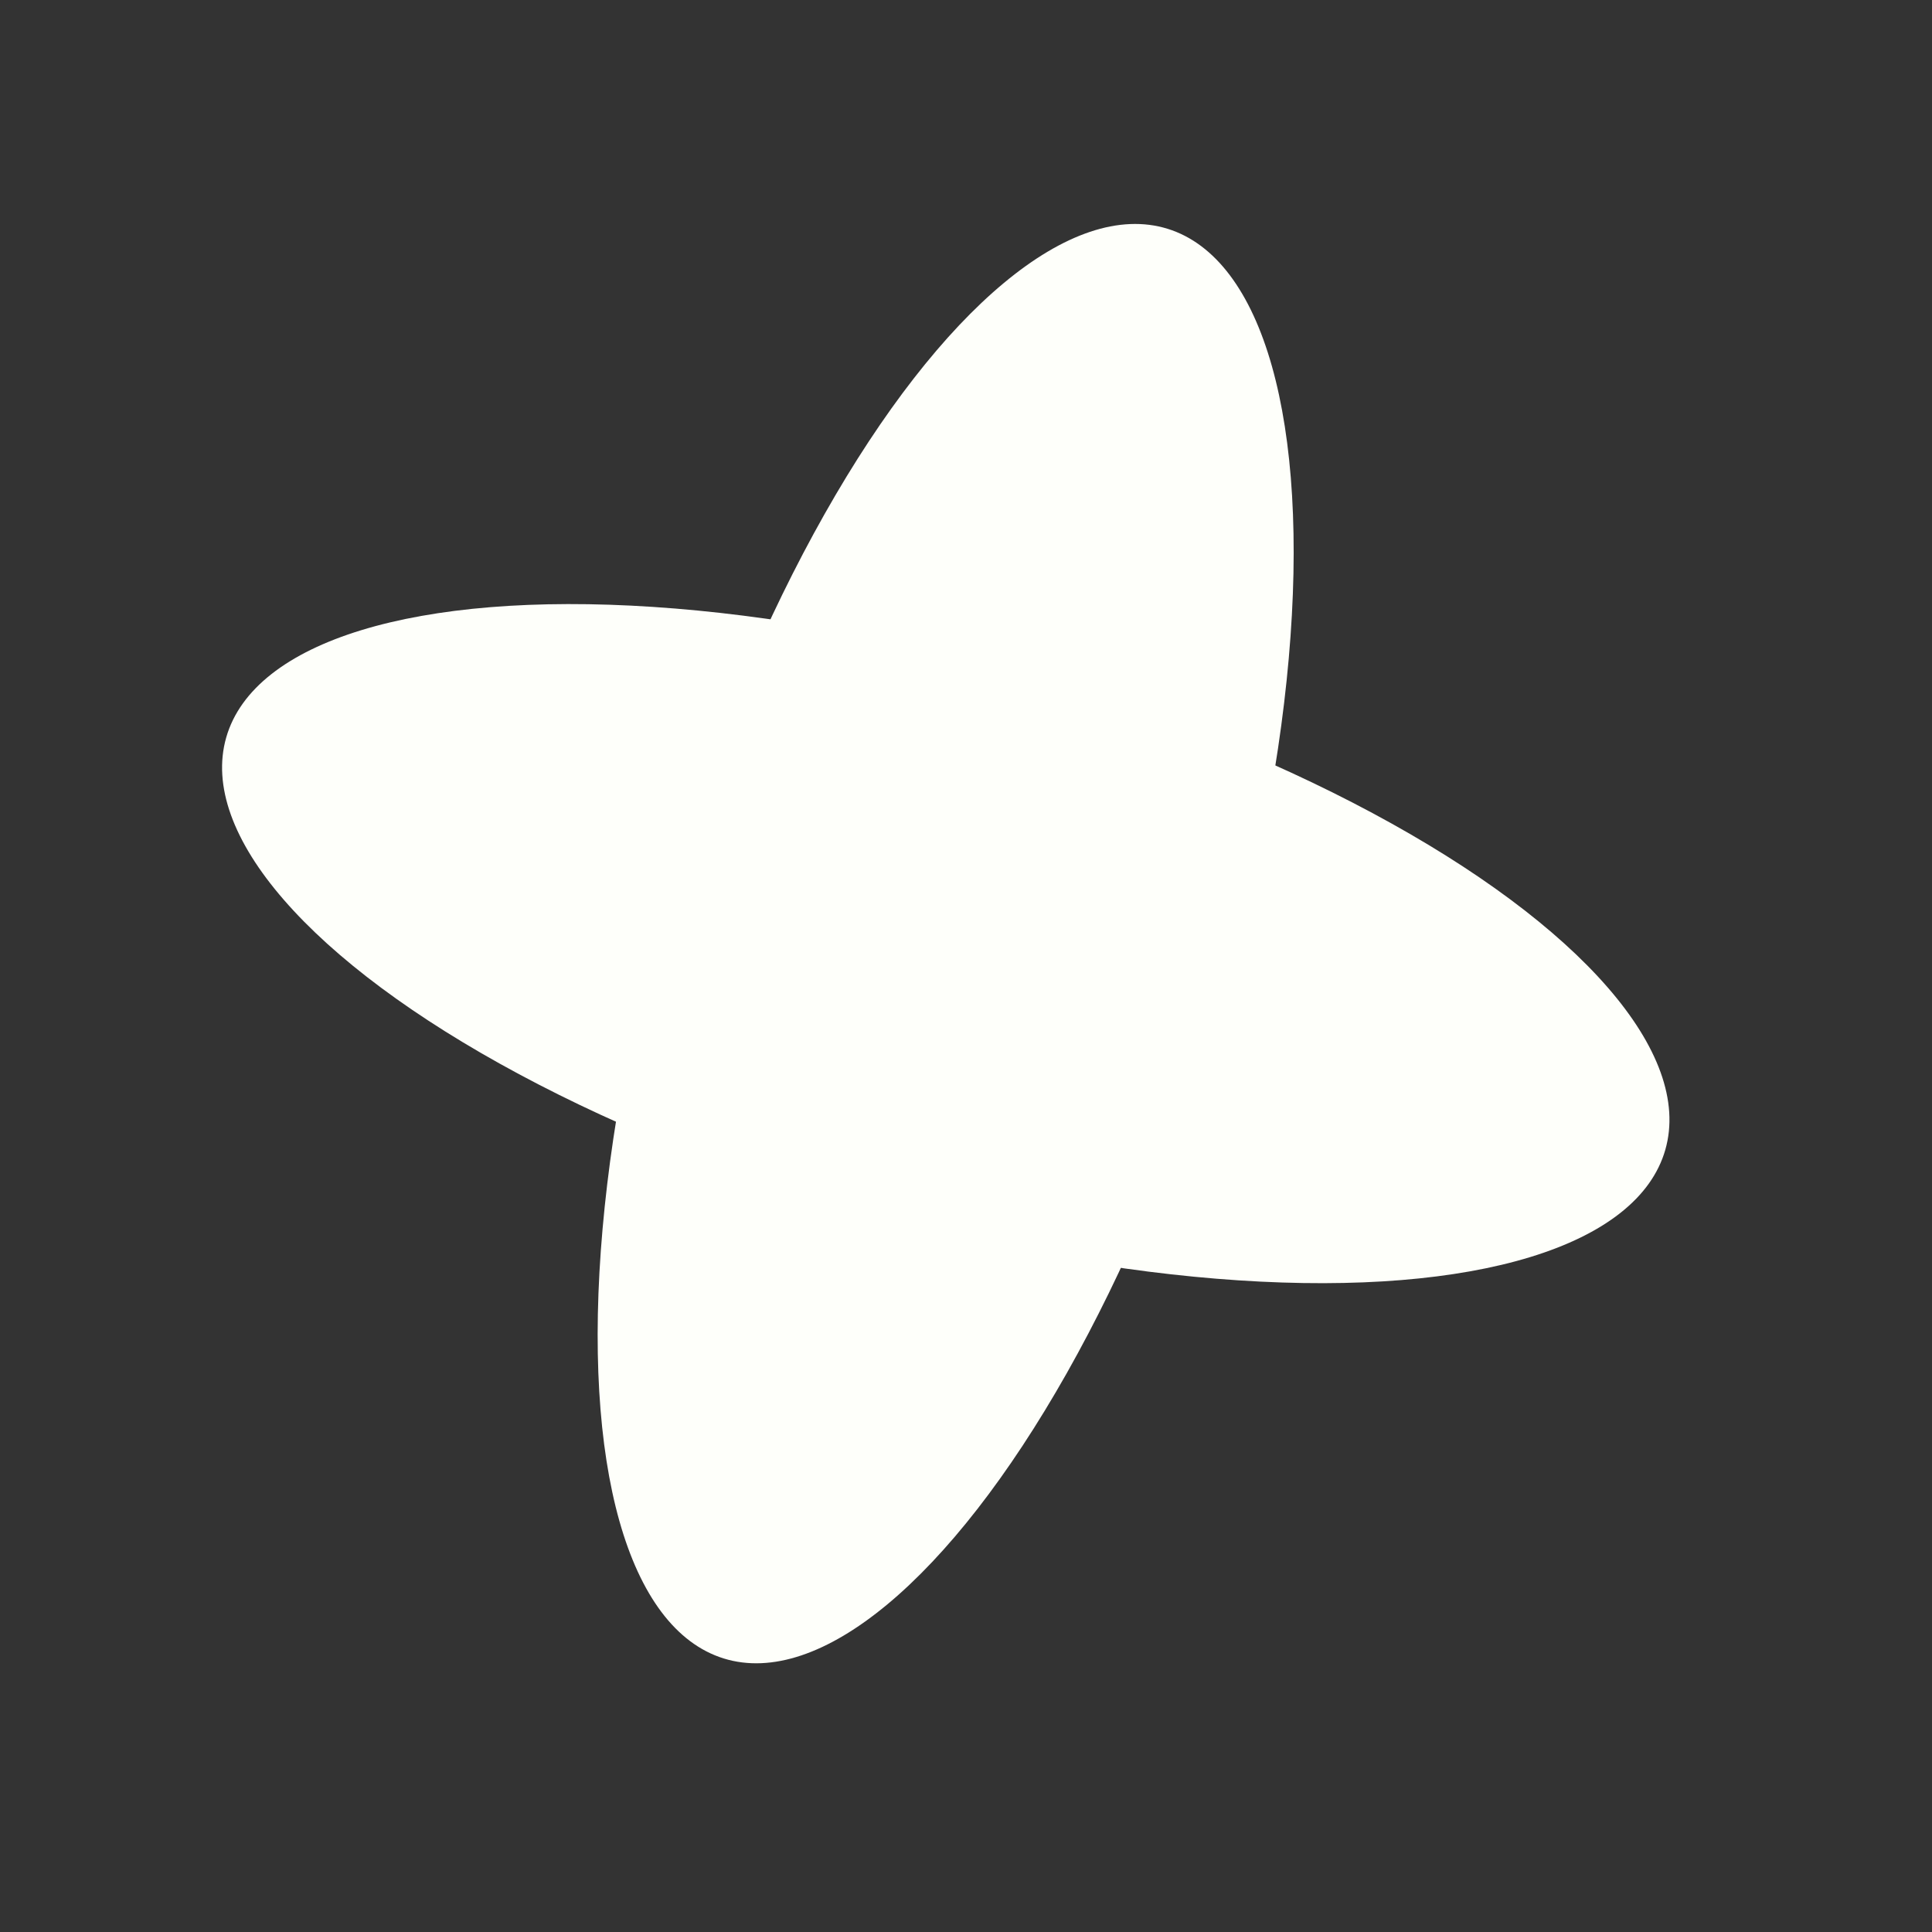 <?xml version="1.0" encoding="UTF-8"?> <svg xmlns="http://www.w3.org/2000/svg" width="19" height="19" viewBox="0 0 19 19" fill="none"><rect x="0" y="0" width="19" height="19" fill="#333333" stroke="none"/><ellipse cx="9.3" cy="9.28" rx="7.361" ry="2.76" transform="rotate(-72.749 9.3 9.28)" fill="#FEFFFA"></ellipse><ellipse cx="9.301" cy="9.28" rx="7.361" ry="2.76" transform="rotate(15.988 9.301 9.28)" fill="#FEFFFA"></ellipse></svg> 